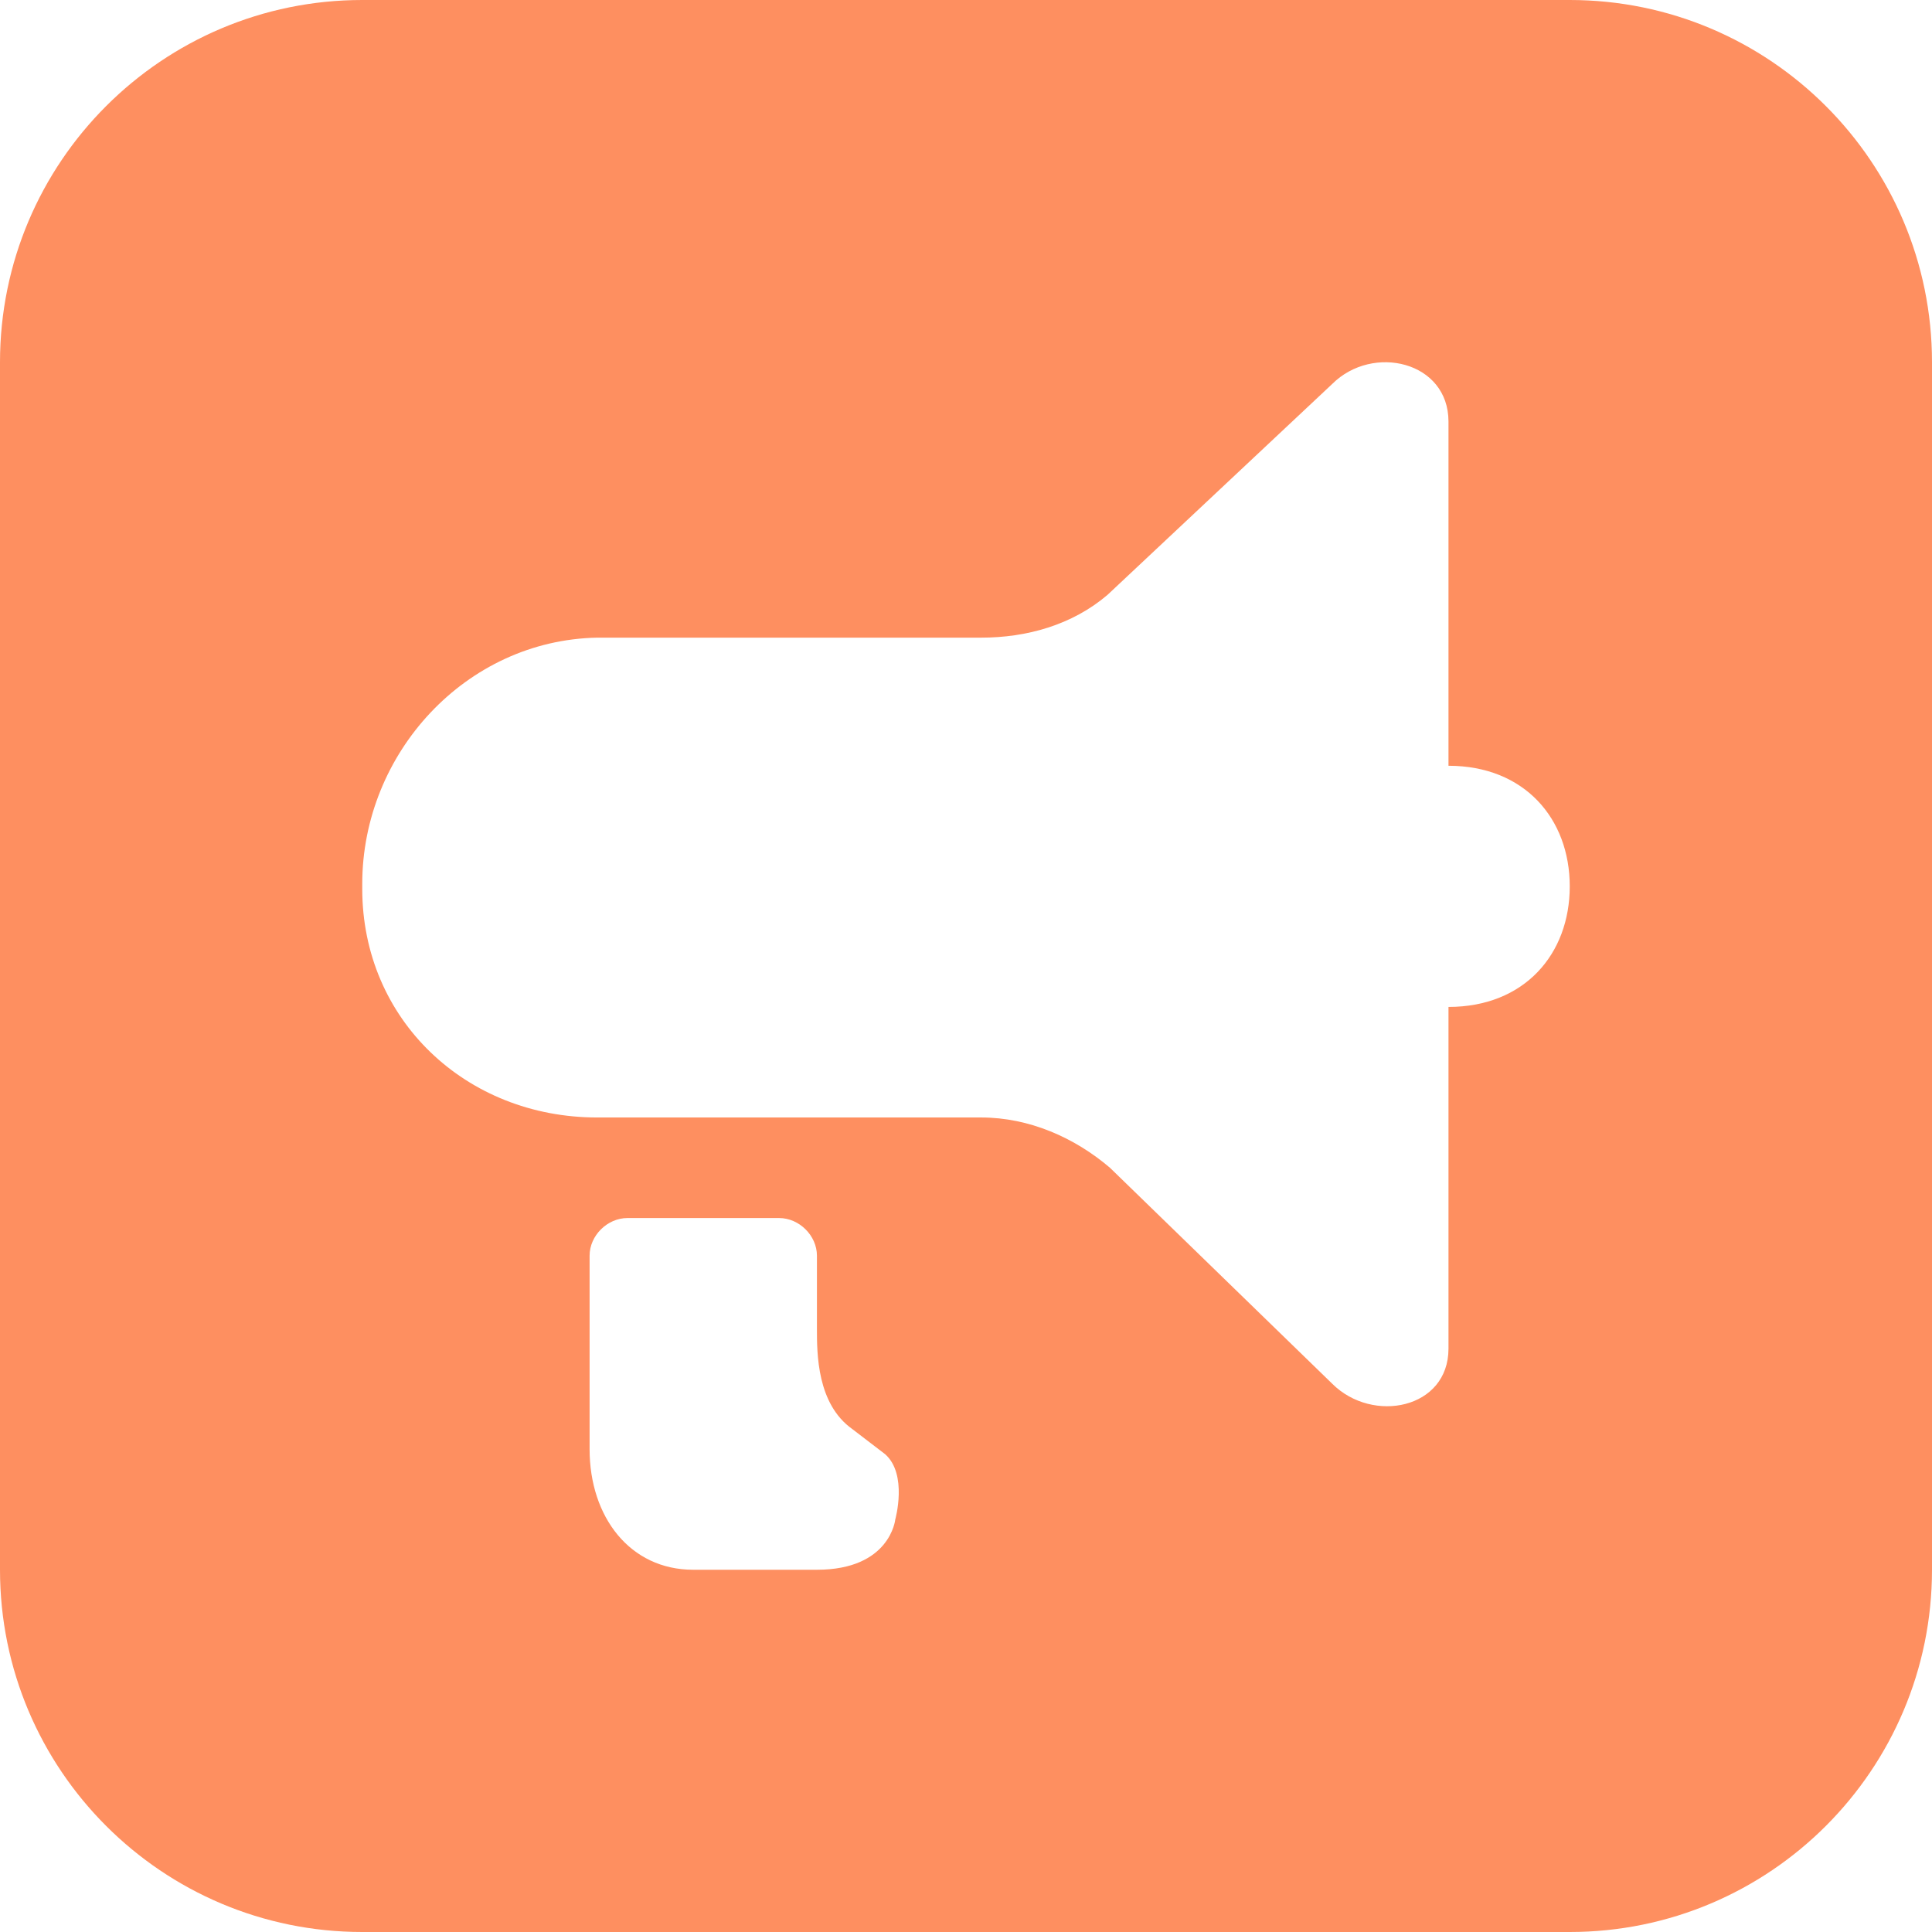 <?xml version="1.0" standalone="no"?><!DOCTYPE svg PUBLIC "-//W3C//DTD SVG 1.1//EN" "http://www.w3.org/Graphics/SVG/1.1/DTD/svg11.dtd"><svg class="icon" width="200px" height="200.00px" viewBox="0 0 1024 1024" version="1.1" xmlns="http://www.w3.org/2000/svg"><path d="M832 0H192C85.968 0 0 85.968 0 192v640c0 106.032 85.968 192 192 192h640c106.032 0 192-85.968 192-192V192C1024 85.968 938.032 0 832 0zM474.512 805.36S471.84 832 433.008 832h-65.616c-33.472 0-54.896-27.952-54.896-63.92V665.552c0-10.656 9.376-19.968 20.08-19.968h80.336c10.704 0 20.08 9.312 20.08 19.968v38.624c0 13.312 0 39.936 18.736 53.248l17.408 13.328c12.08 10.656 5.376 34.608 5.376 34.608z m293.216-271.664v181.12c0 31.936-40.176 39.936-61.584 18.624l-117.84-114.496c-18.736-16-42.848-26.656-68.272-26.656h-203.52C246.896 592.288 192 540.368 192 471.12v-2.656c0-69.248 54.896-129.168 124.512-130.496h203.52c24.08 0 48.176-6.672 66.928-22.64l119.184-111.856c21.408-21.312 61.584-11.984 61.584 19.968v182.432c40.176 0 64.272 27.968 64.272 63.92 0 35.968-24.096 63.904-64.272 63.904z" fill="#FE8F60" /></svg>